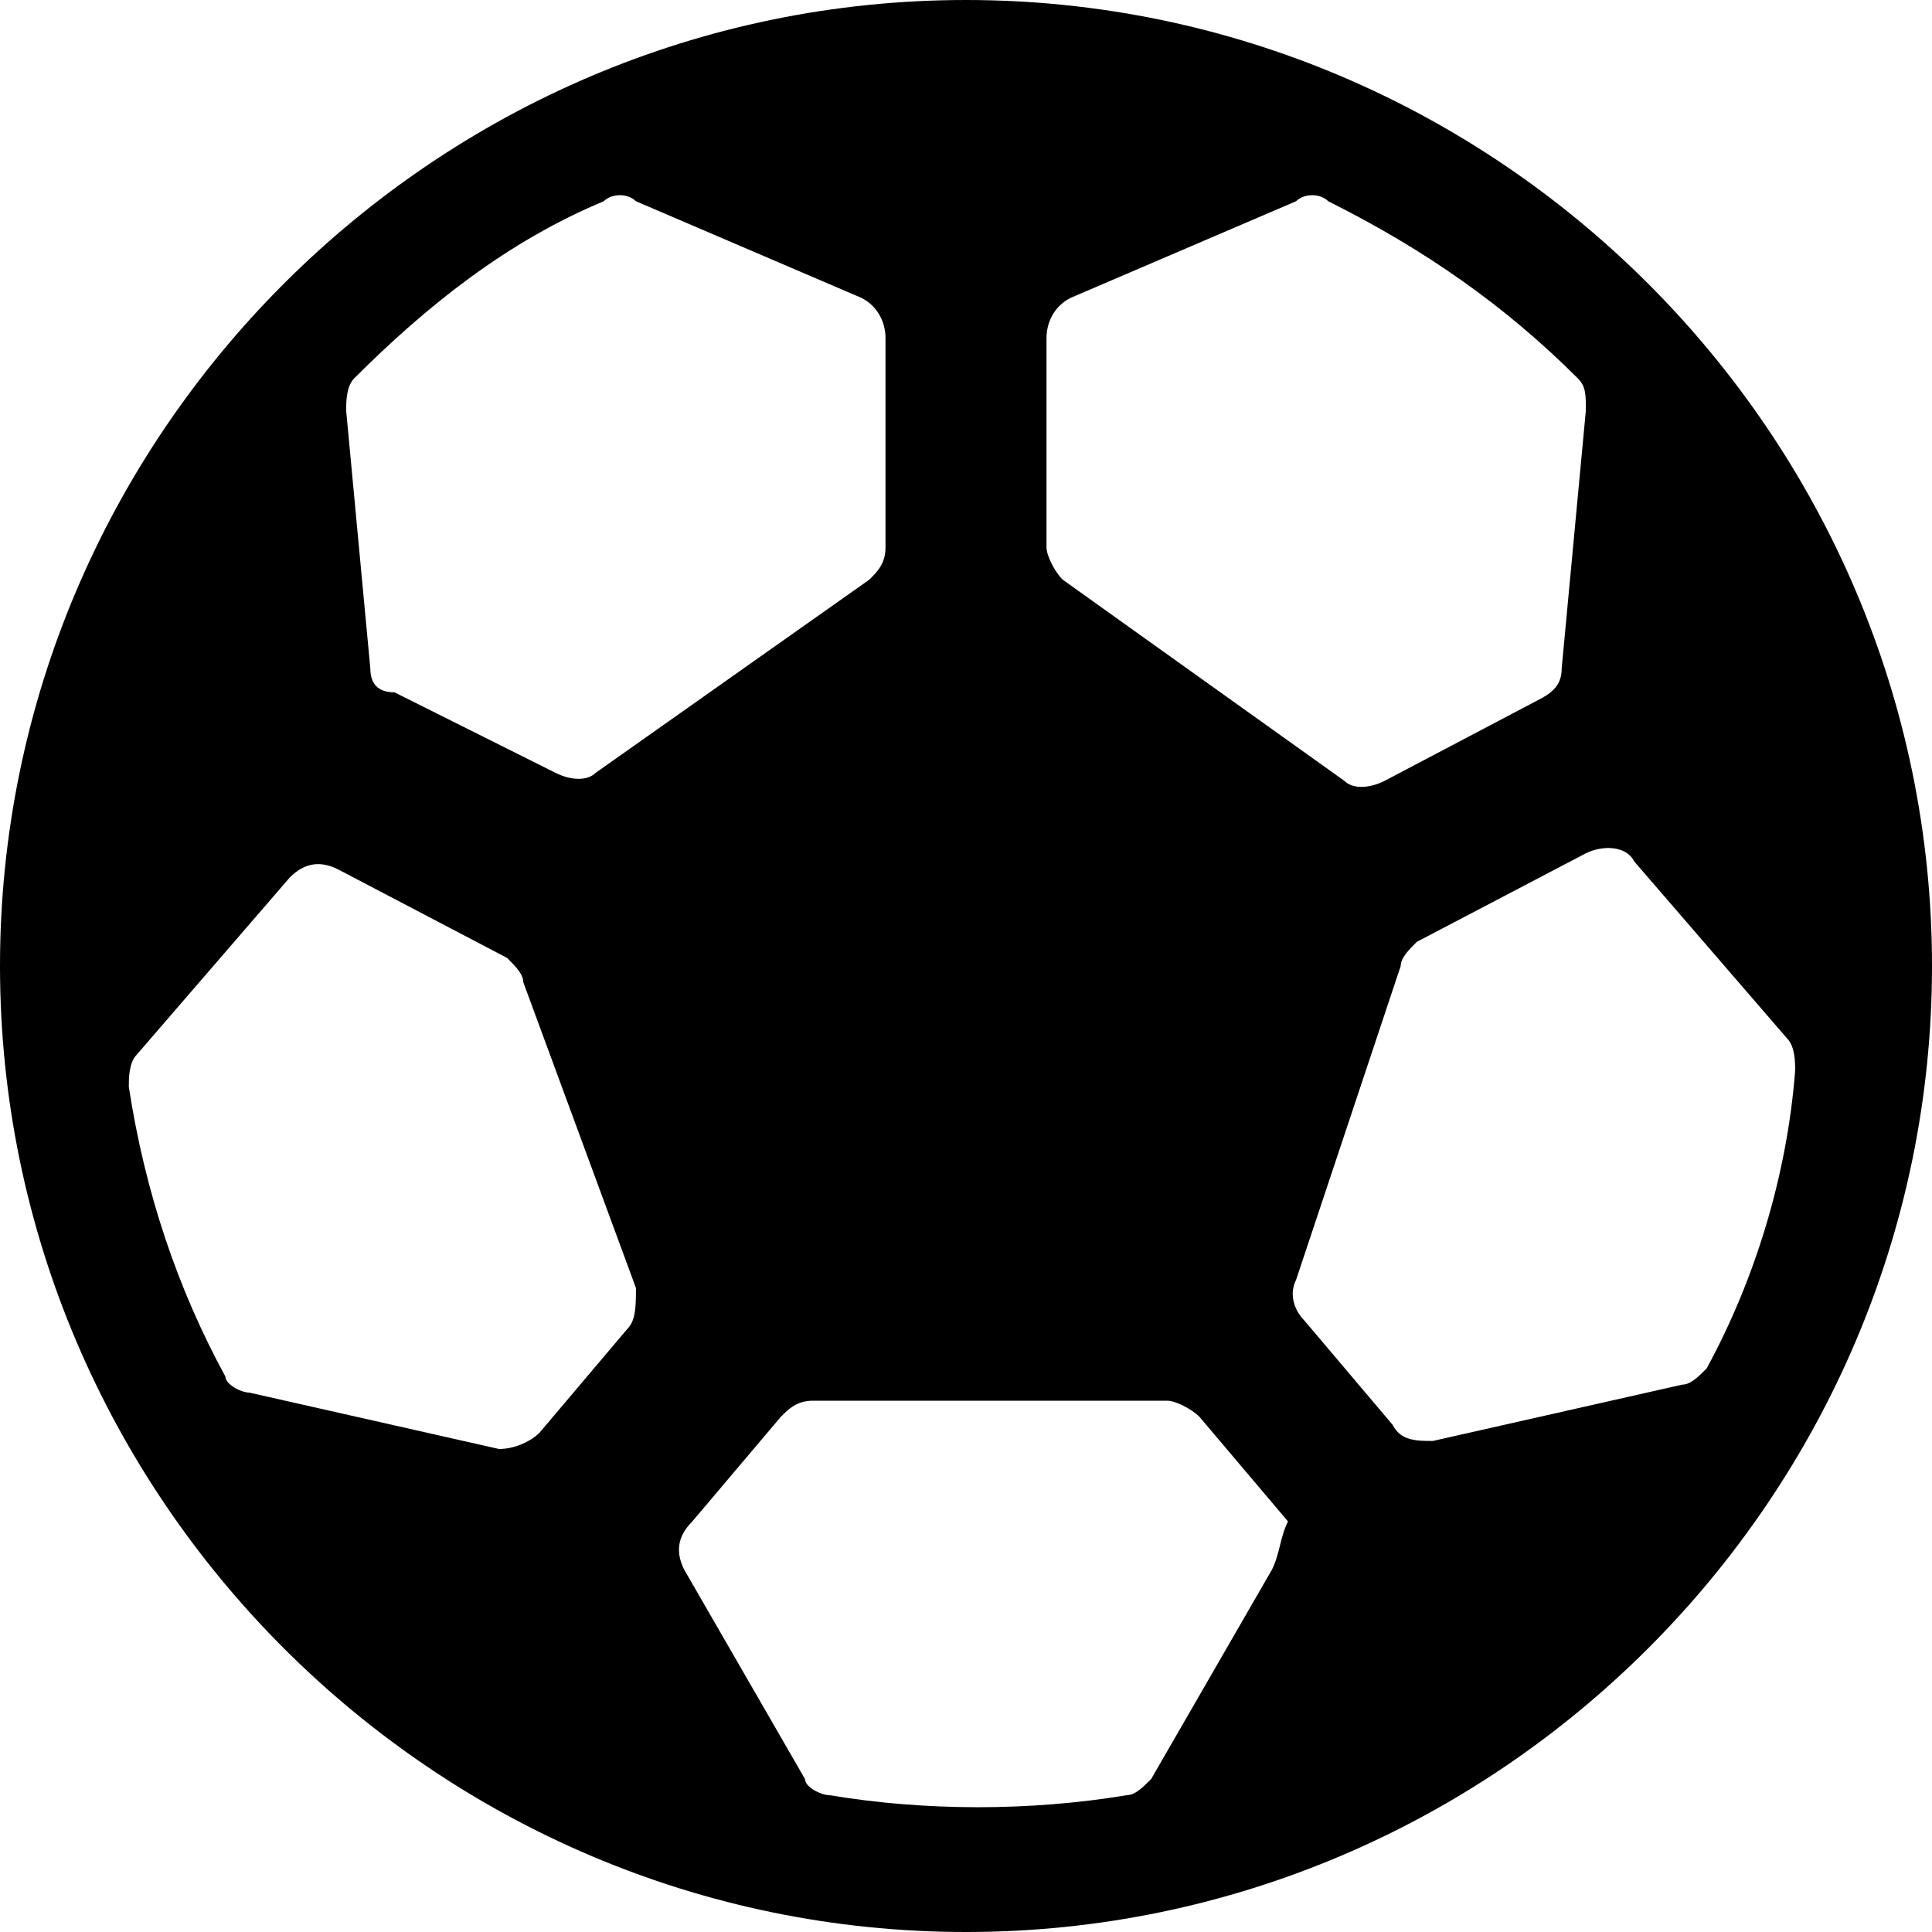 <?xml version="1.0" encoding="utf-8" standalone="no"?><!-- Generator: Adobe Illustrator 25.2.0, SVG Export Plug-In . SVG Version: 6.00 Build 0)  --><svg xmlns="http://www.w3.org/2000/svg" xmlns:xlink="http://www.w3.org/1999/xlink" id="Bold" style="enable-background:new 0 0 24 24;" version="1.1" viewBox="0 0 24 24" x="0px" xml:space="preserve" y="0px">
<path d="M12,0C5.4,0,0,5.4,0,12s5.4,12,12,12s12-5.4,12-12C24,5.4,18.6,0,12,0z M13,4.2c0-0.2,0.1-0.4,0.3-0.5l2.8-1.2  c0.1-0.1,0.3-0.1,0.4,0c1.2,0.6,2.2,1.3,3.1,2.2c0.1,0.1,0.1,0.2,0.1,0.4l-0.3,3.2c0,0.2-0.1,0.3-0.3,0.4l-1.9,1  c-0.2,0.1-0.4,0.1-0.5,0l-3.5-2.5C13.1,7.1,13,6.9,13,6.8L13,4.2z M4.4,4.7c0.9-0.9,1.9-1.7,3.1-2.2c0.1-0.1,0.3-0.1,0.4,0l2.8,1.2  C10.9,3.8,11,4,11,4.2v2.6c0,0.2-0.1,0.3-0.2,0.4L7.4,9.6c-0.1,0.1-0.3,0.1-0.5,0l-2-1C4.7,8.6,4.6,8.5,4.6,8.3L4.3,5.1  C4.3,5,4.3,4.8,4.4,4.7z M7.8,16.5l-1.1,1.3c-0.1,0.1-0.3,0.2-0.5,0.2l-3.1-0.7c-0.1,0-0.3-0.1-0.3-0.2c-0.6-1.1-1-2.3-1.2-3.6  c0-0.1,0-0.3,0.1-0.4l1.9-2.2c0.2-0.2,0.4-0.2,0.6-0.1l2.1,1.1c0.1,0.1,0.2,0.2,0.2,0.3L7.9,16C7.9,16.2,7.9,16.4,7.8,16.5z   M15.8,19.5l-1.5,2.6c-0.1,0.1-0.2,0.2-0.3,0.2c-1.2,0.2-2.5,0.2-3.7,0c-0.1,0-0.3-0.1-0.3-0.2l-1.5-2.6c-0.1-0.2-0.1-0.4,0.1-0.6  l1.1-1.3c0.1-0.1,0.2-0.2,0.4-0.2h4.4c0.1,0,0.3,0.1,0.4,0.2l1.1,1.3C15.9,19.1,15.9,19.3,15.8,19.5L15.8,19.5z M21.2,17  c-0.1,0.1-0.2,0.2-0.3,0.2l-3.1,0.7c-0.2,0-0.4,0-0.5-0.2l-1.1-1.3c-0.1-0.1-0.2-0.3-0.1-0.5l1.3-3.9c0-0.1,0.1-0.2,0.2-0.3l2.1-1.1  c0.2-0.1,0.5-0.1,0.6,0.1l1.9,2.2c0.1,0.1,0.1,0.3,0.1,0.4C22.2,14.6,21.8,15.9,21.2,17L21.2,17z" />
<desc property="dc:rights">Chamaeleon AG</desc></svg>